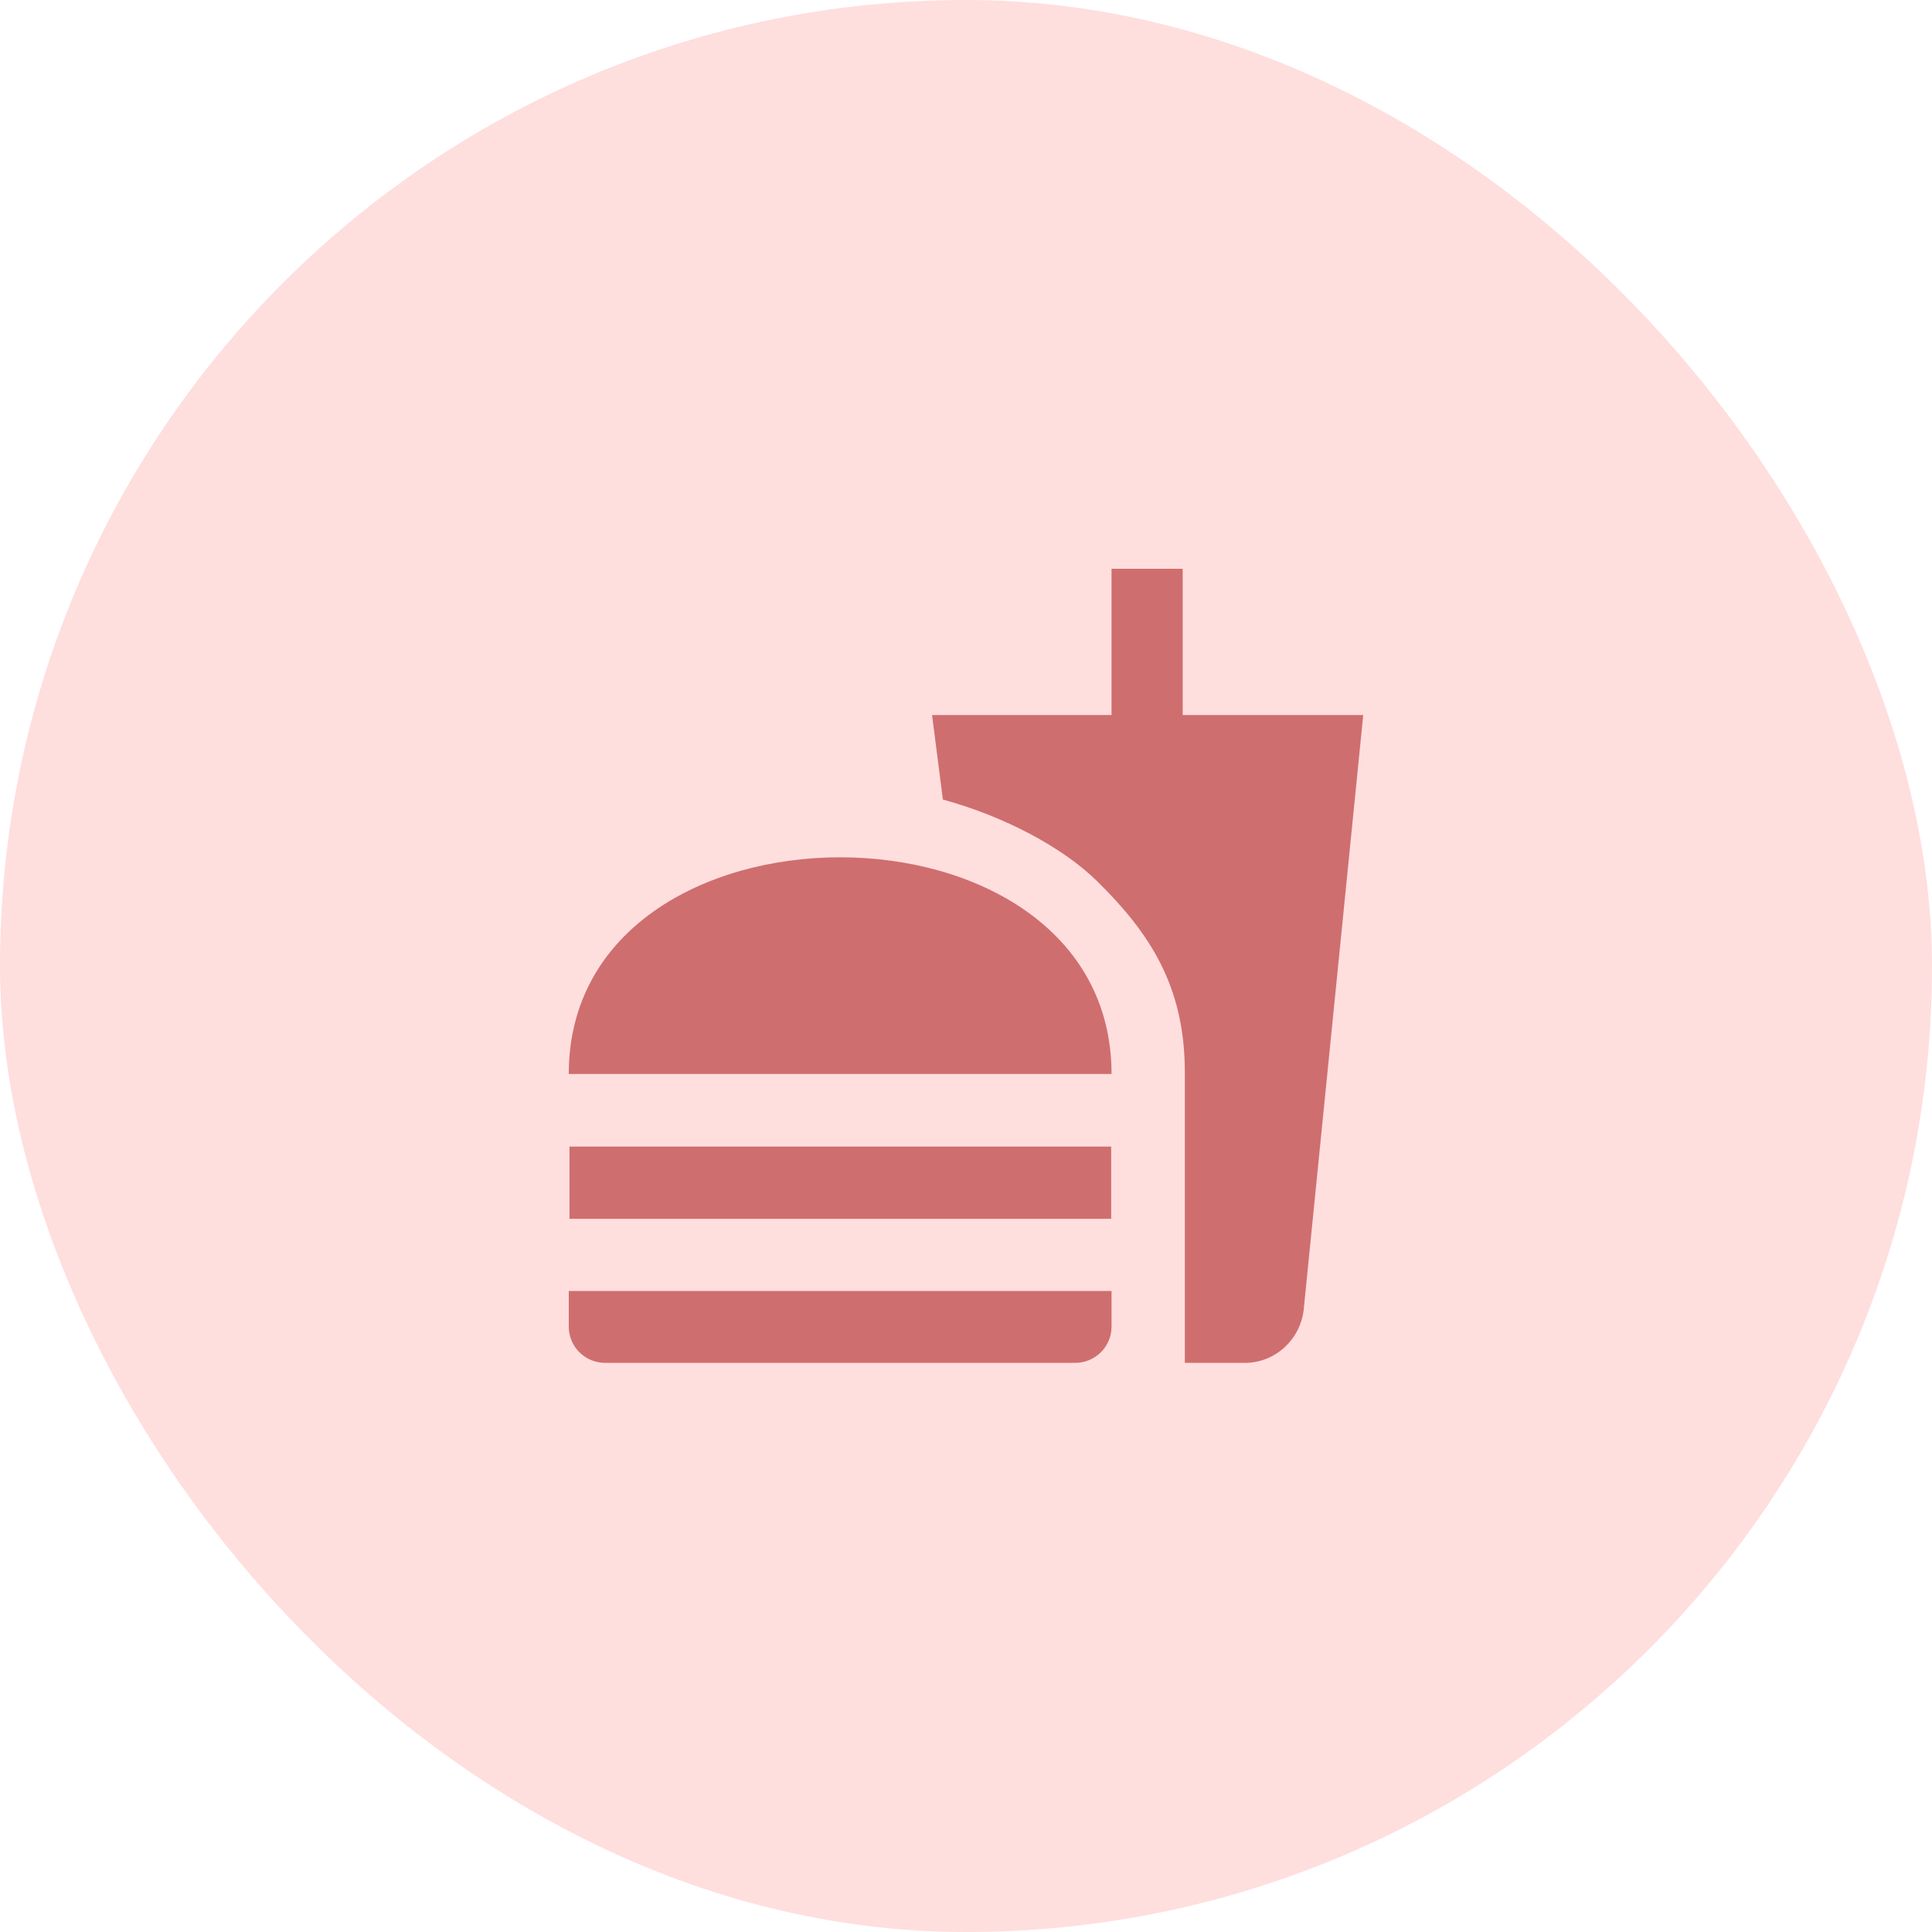 <?xml version="1.0" encoding="UTF-8"?>
<svg xmlns="http://www.w3.org/2000/svg" width="214" height="214" viewBox="0 0 214 214" fill="none">
  <rect width="214" height="214" rx="107" fill="#FFDEDE"></rect>
  <path d="M131.24 150.96H137.88C141.24 150.96 144 148.4 144.4 145.12L151 79.2H131V63H123.12V79.2H103.24L104.44 88.56C111.28 90.44 117.68 93.84 121.52 97.6C127.28 103.28 131.24 109.16 131.24 118.76V150.96ZM63 146.96V143H123.12V146.96C123.12 149.16 121.32 150.96 119.08 150.96H67.04C64.8 150.96 63 149.16 63 146.96ZM123.12 118.96C123.12 86.96 63 86.96 63 118.96H123.12ZM63.08 127H123.08V135H63.08V127Z" fill="#CF6E6E"></path>
</svg>
